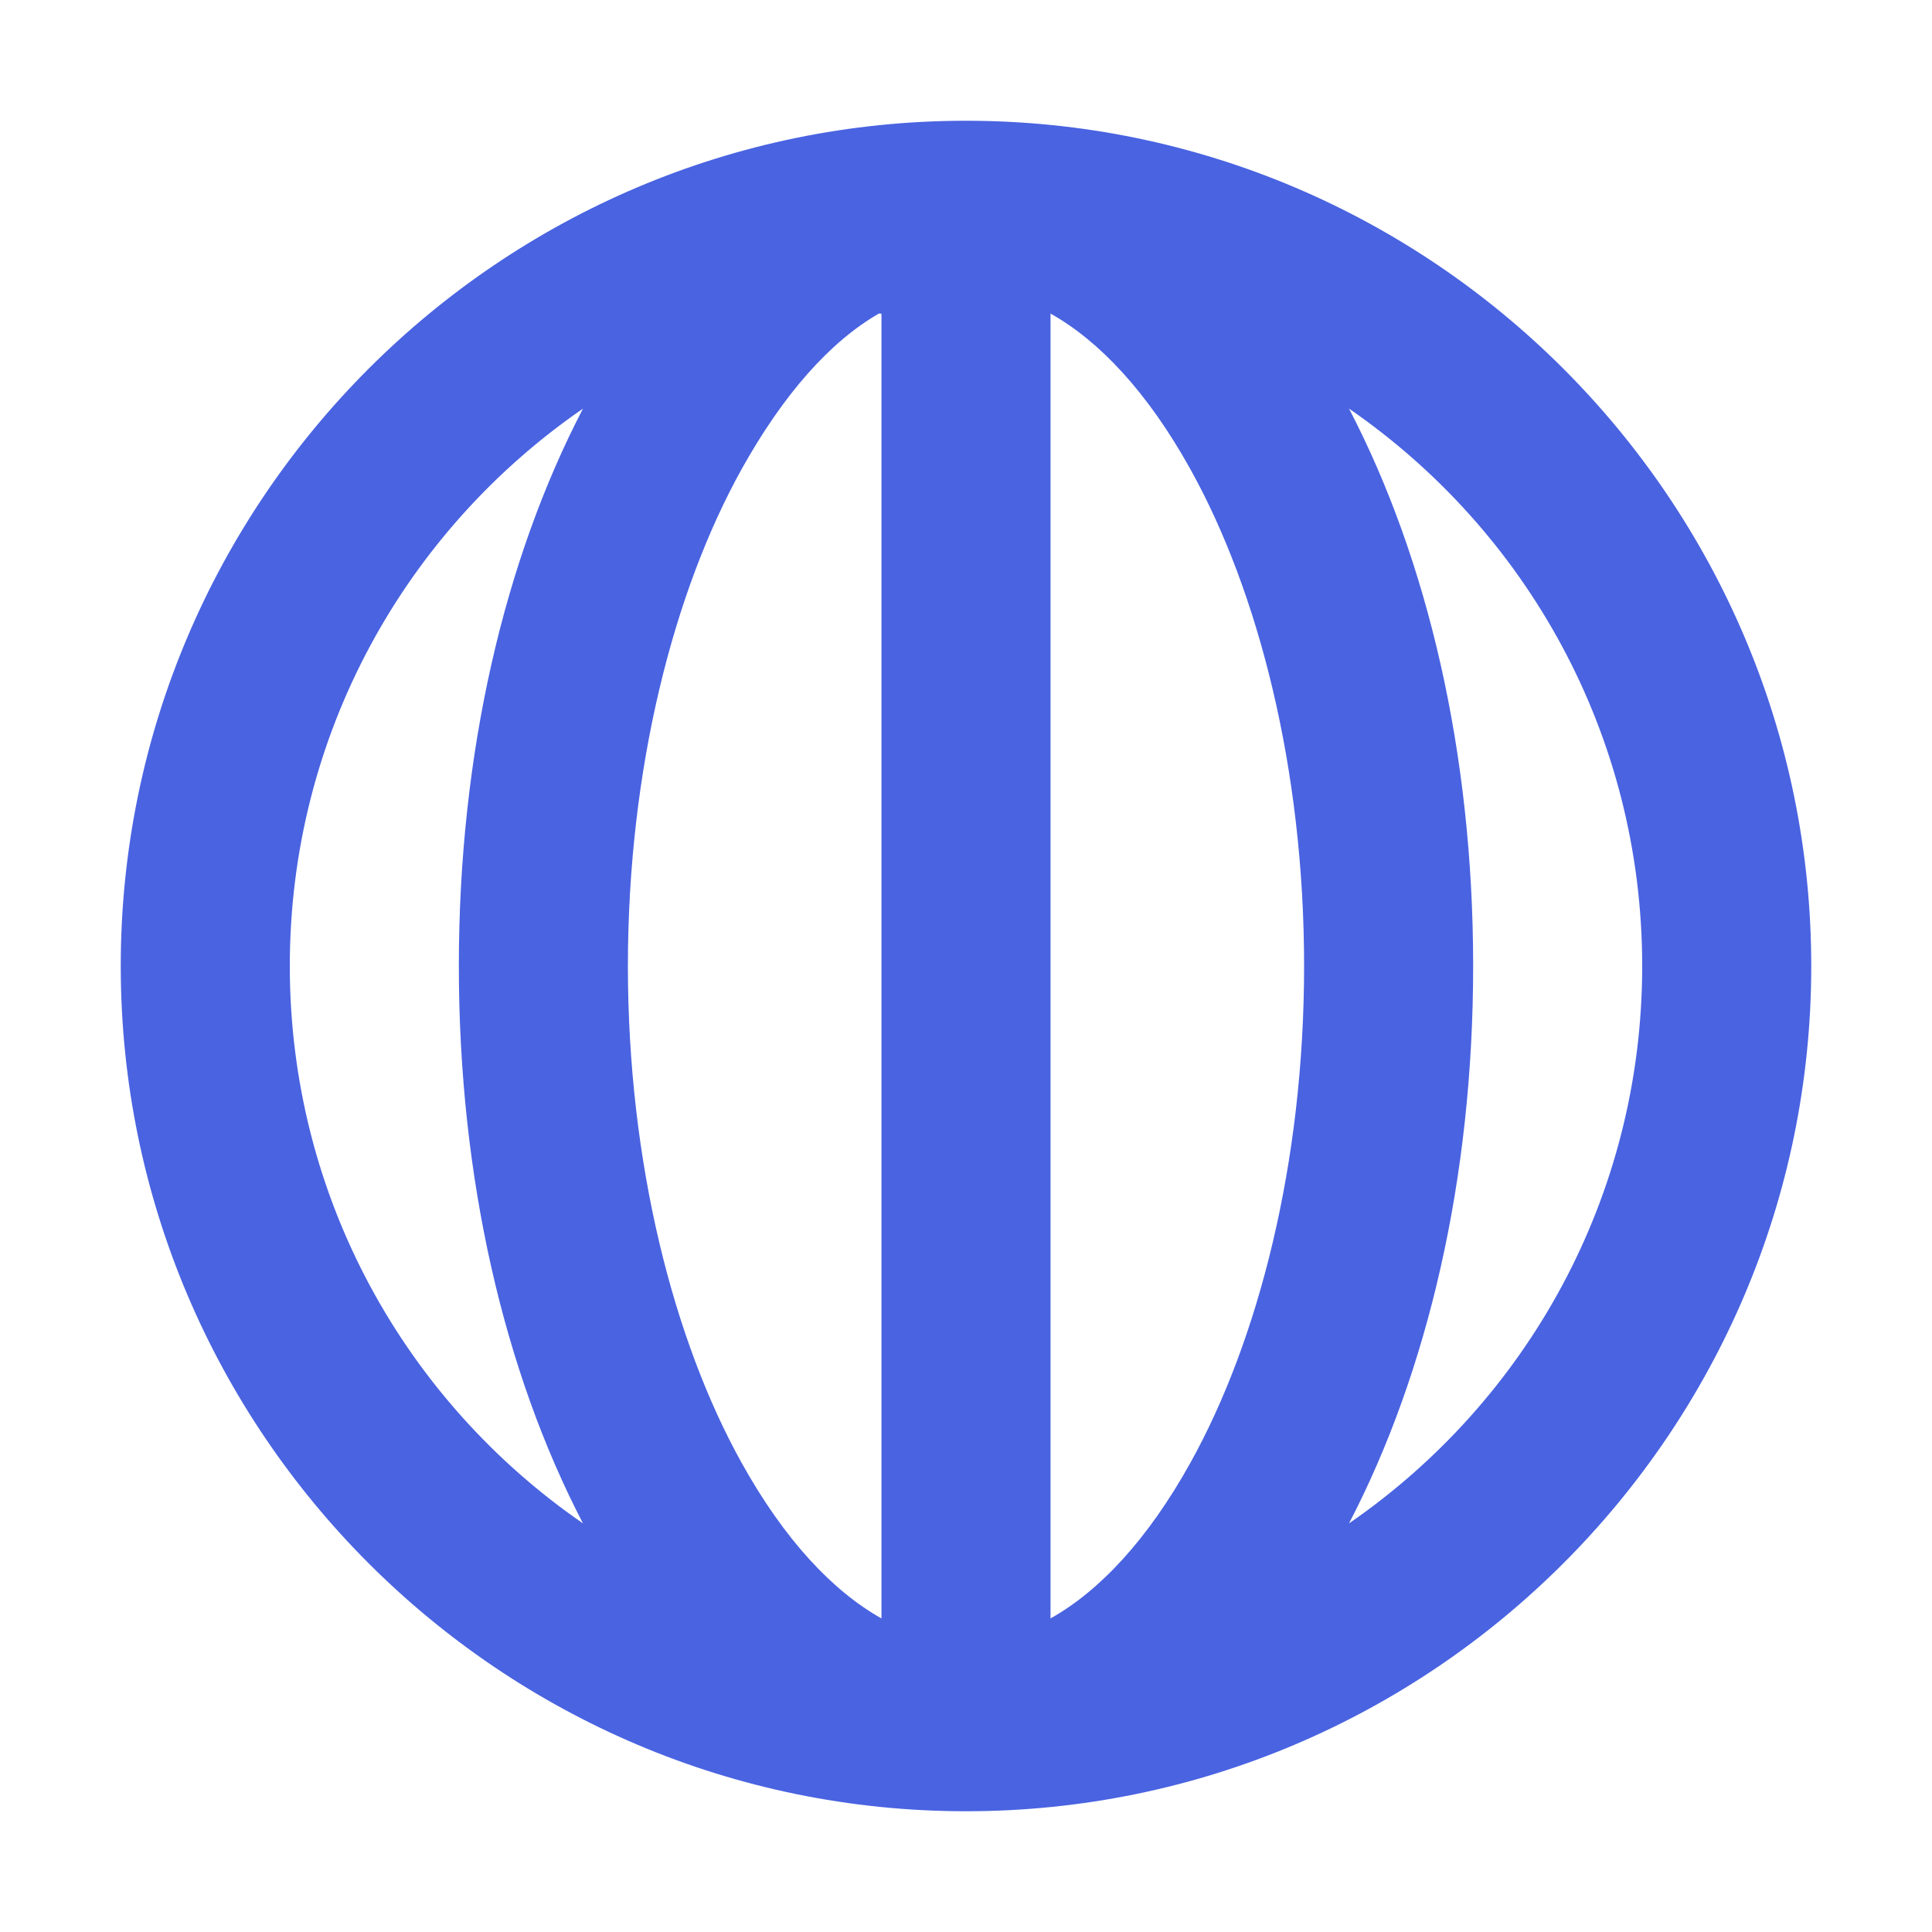 <svg width="20" height="20" viewBox="0 0 20 20" fill="none" xmlns="http://www.w3.org/2000/svg">
<path d="M10 1.25C5.177 1.25 1.25 5.177 1.25 10C1.25 14.823 5.177 18.75 10 18.75C14.823 18.75 18.75 14.823 18.75 10C18.75 5.177 14.823 1.25 10 1.25ZM9.098 3.246C9.104 3.243 9.118 3.25 9.125 3.246V16.754C8.619 16.47 8.12 15.94 7.676 15.141C6.975 13.879 6.5 12.044 6.5 10C6.5 7.956 6.975 6.121 7.676 4.859C8.113 4.073 8.599 3.533 9.098 3.246ZM10.875 3.246C11.381 3.53 11.88 4.06 12.324 4.859C13.025 6.121 13.5 7.956 13.5 10C13.5 12.044 13.025 13.879 12.324 15.141C11.88 15.94 11.381 16.47 10.875 16.754V3.246ZM6.035 4.23C5.222 5.792 4.75 7.795 4.75 10C4.75 12.205 5.222 14.207 6.035 15.77C4.203 14.508 3 12.399 3 10C3 7.601 4.203 5.492 6.035 4.23ZM13.965 4.23C15.797 5.492 17 7.601 17 10C17 12.399 15.797 14.508 13.965 15.77C14.778 14.207 15.25 12.205 15.25 10C15.25 7.795 14.778 5.792 13.965 4.23Z" fill="#4963E1"/>
</svg>
